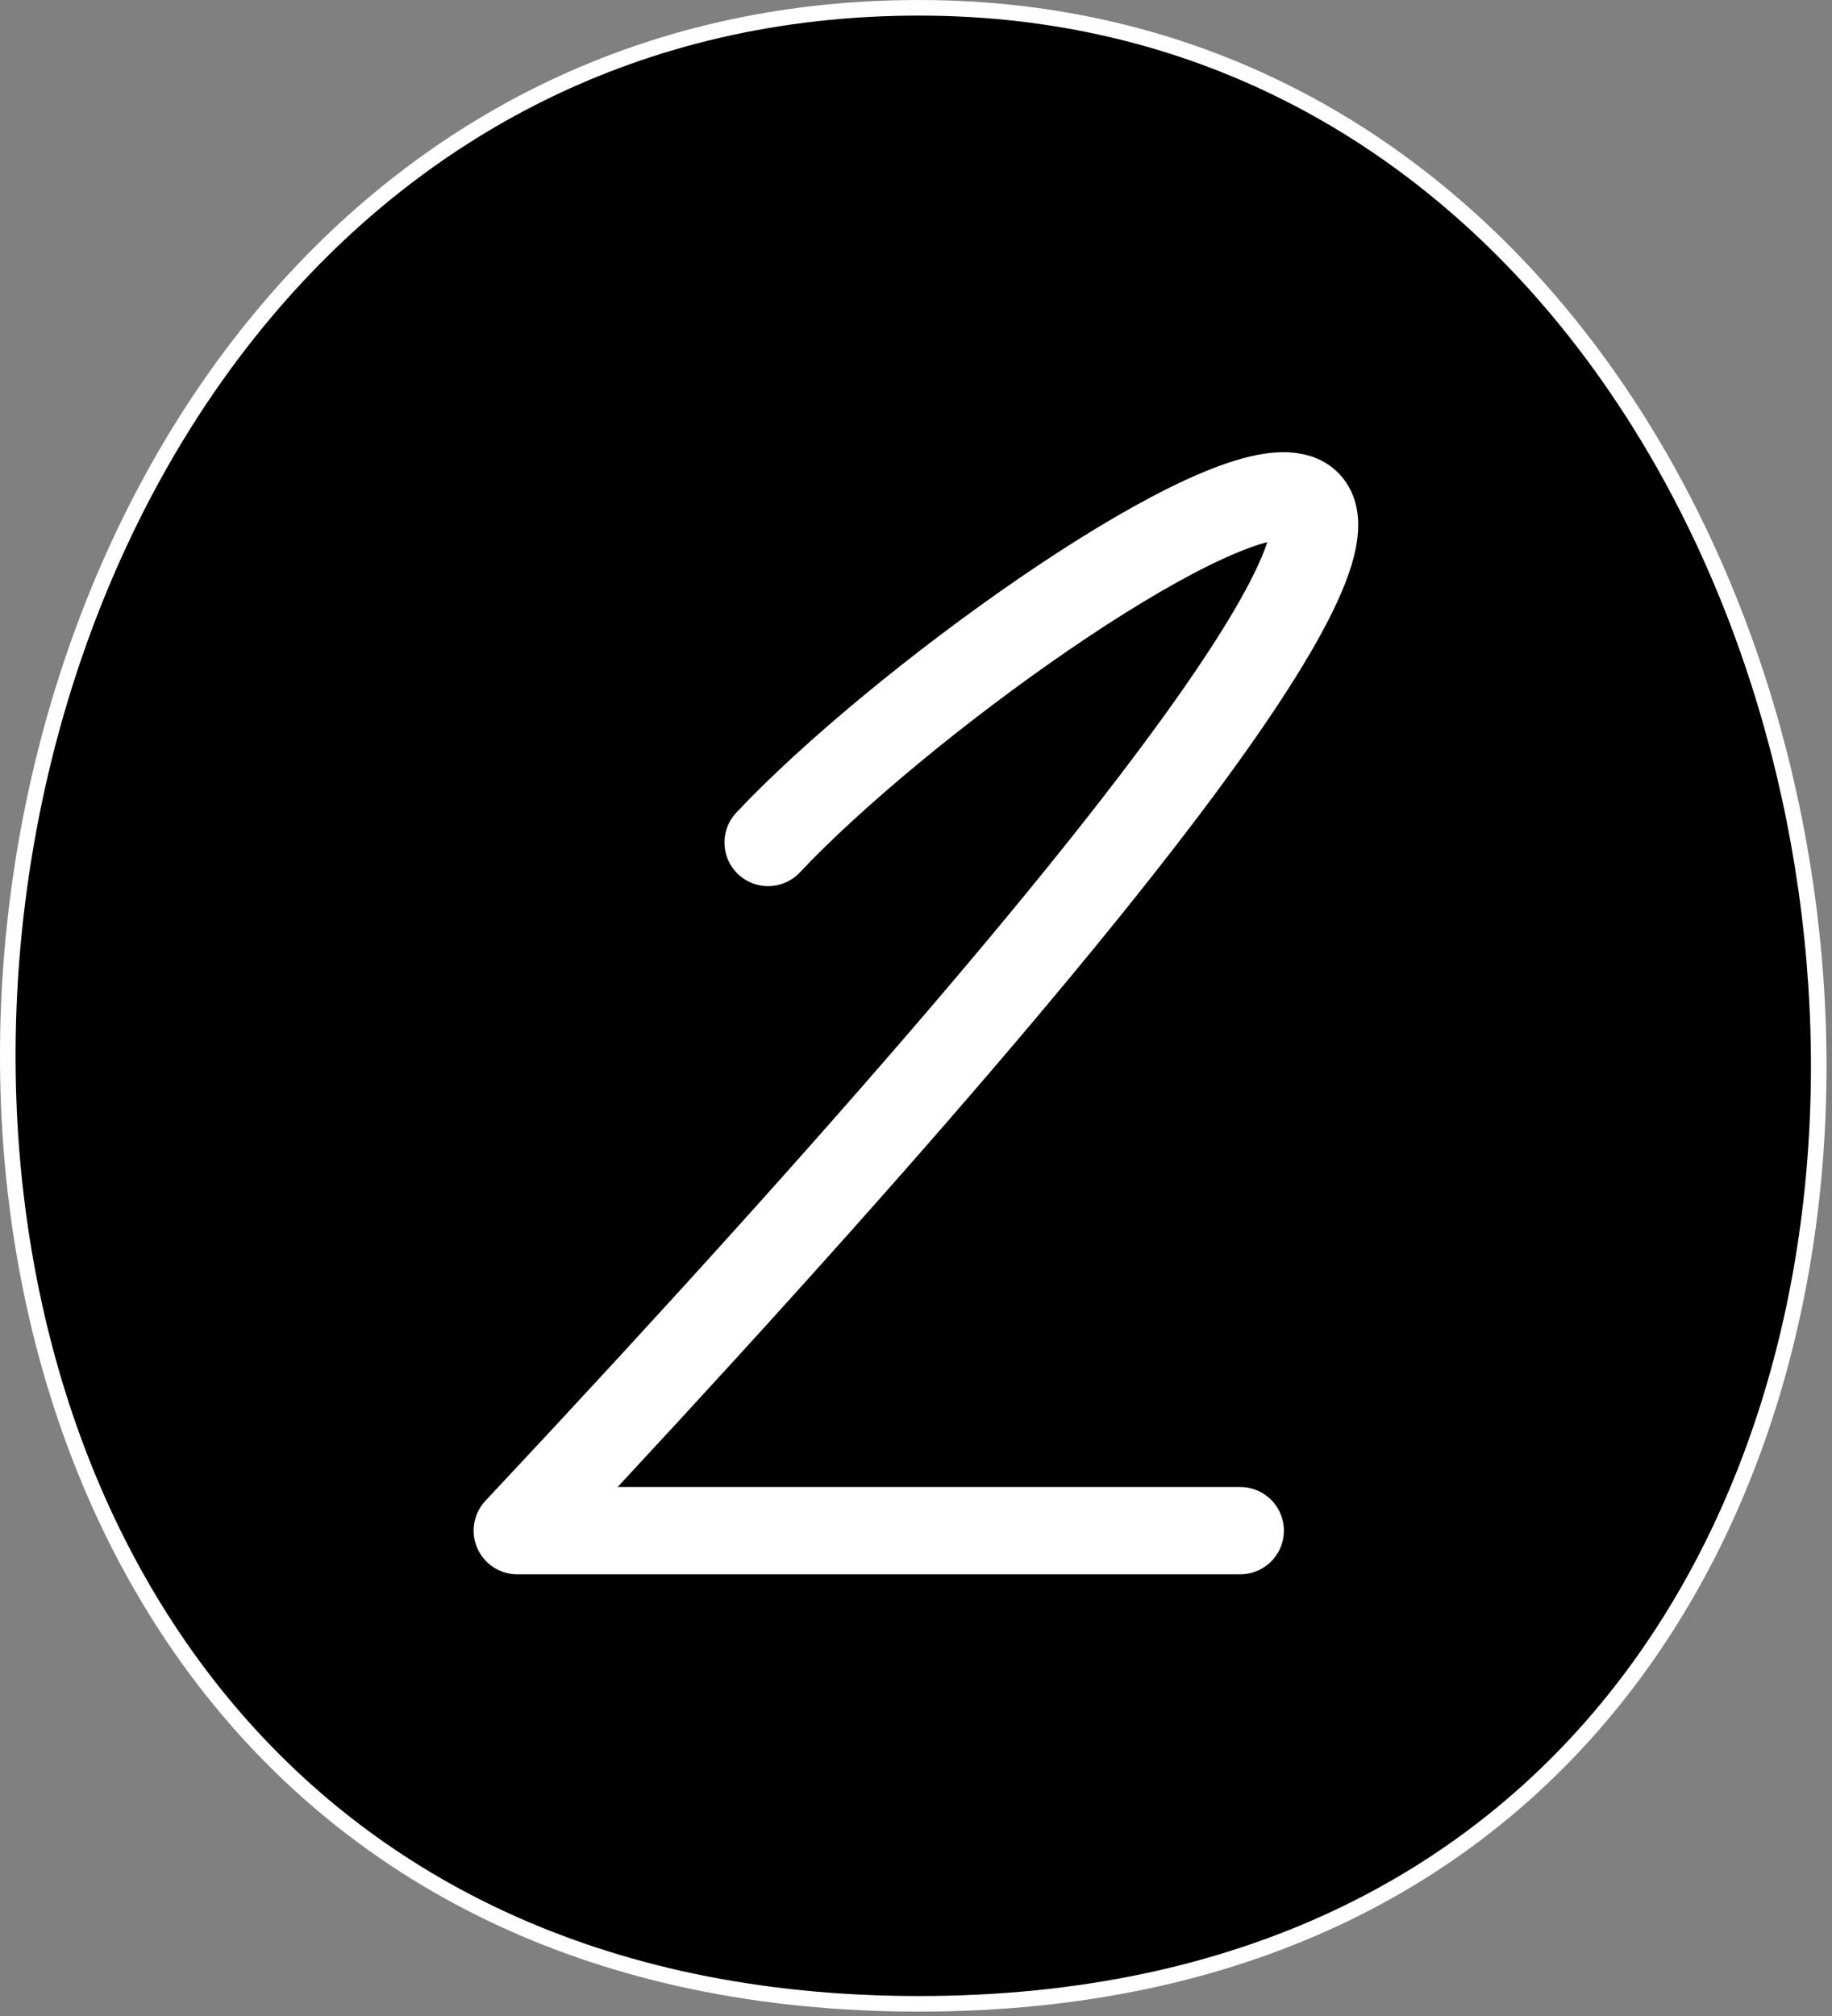 <?xml version="1.0" encoding="UTF-8"?> <svg xmlns="http://www.w3.org/2000/svg" width="50" height="55" viewBox="0 0 50 55" fill="none"><rect x="0" y="0" width="50" height="55" fill="#808080" stroke="none"/><path d="M25.081 0.213C40.079 0.213 48.936 13.792 49.598 27.45C49.928 34.271 48.208 41.078 44.208 46.175C40.213 51.265 33.928 54.668 25.081 54.668C16.234 54.668 9.894 51.264 5.831 46.173C1.763 41.076 -0.036 34.269 0.24 27.449C0.794 13.795 9.649 0.213 25.081 0.213Z" fill="#0496F6" stroke="white" style="fill:#0496F6;fill:color(display-p3 0.016 0.588 0.965);fill-opacity:1;stroke:white;stroke-opacity:1;" stroke-width="0.425"></path><path d="M20.963 22.985C28.009 15.498 54.188 -0.982 14.117 41.759H33.85" fill="#0496F6" style="fill:#0496F6;fill:color(display-p3 0.016 0.588 0.965);fill-opacity:1;"></path><path d="M20.963 22.985C28.009 15.498 54.188 -0.982 14.117 41.759H33.85" stroke="white" style="stroke:white;stroke-opacity:1;" stroke-width="2.381" stroke-linecap="round" stroke-linejoin="round"></path></svg> 
